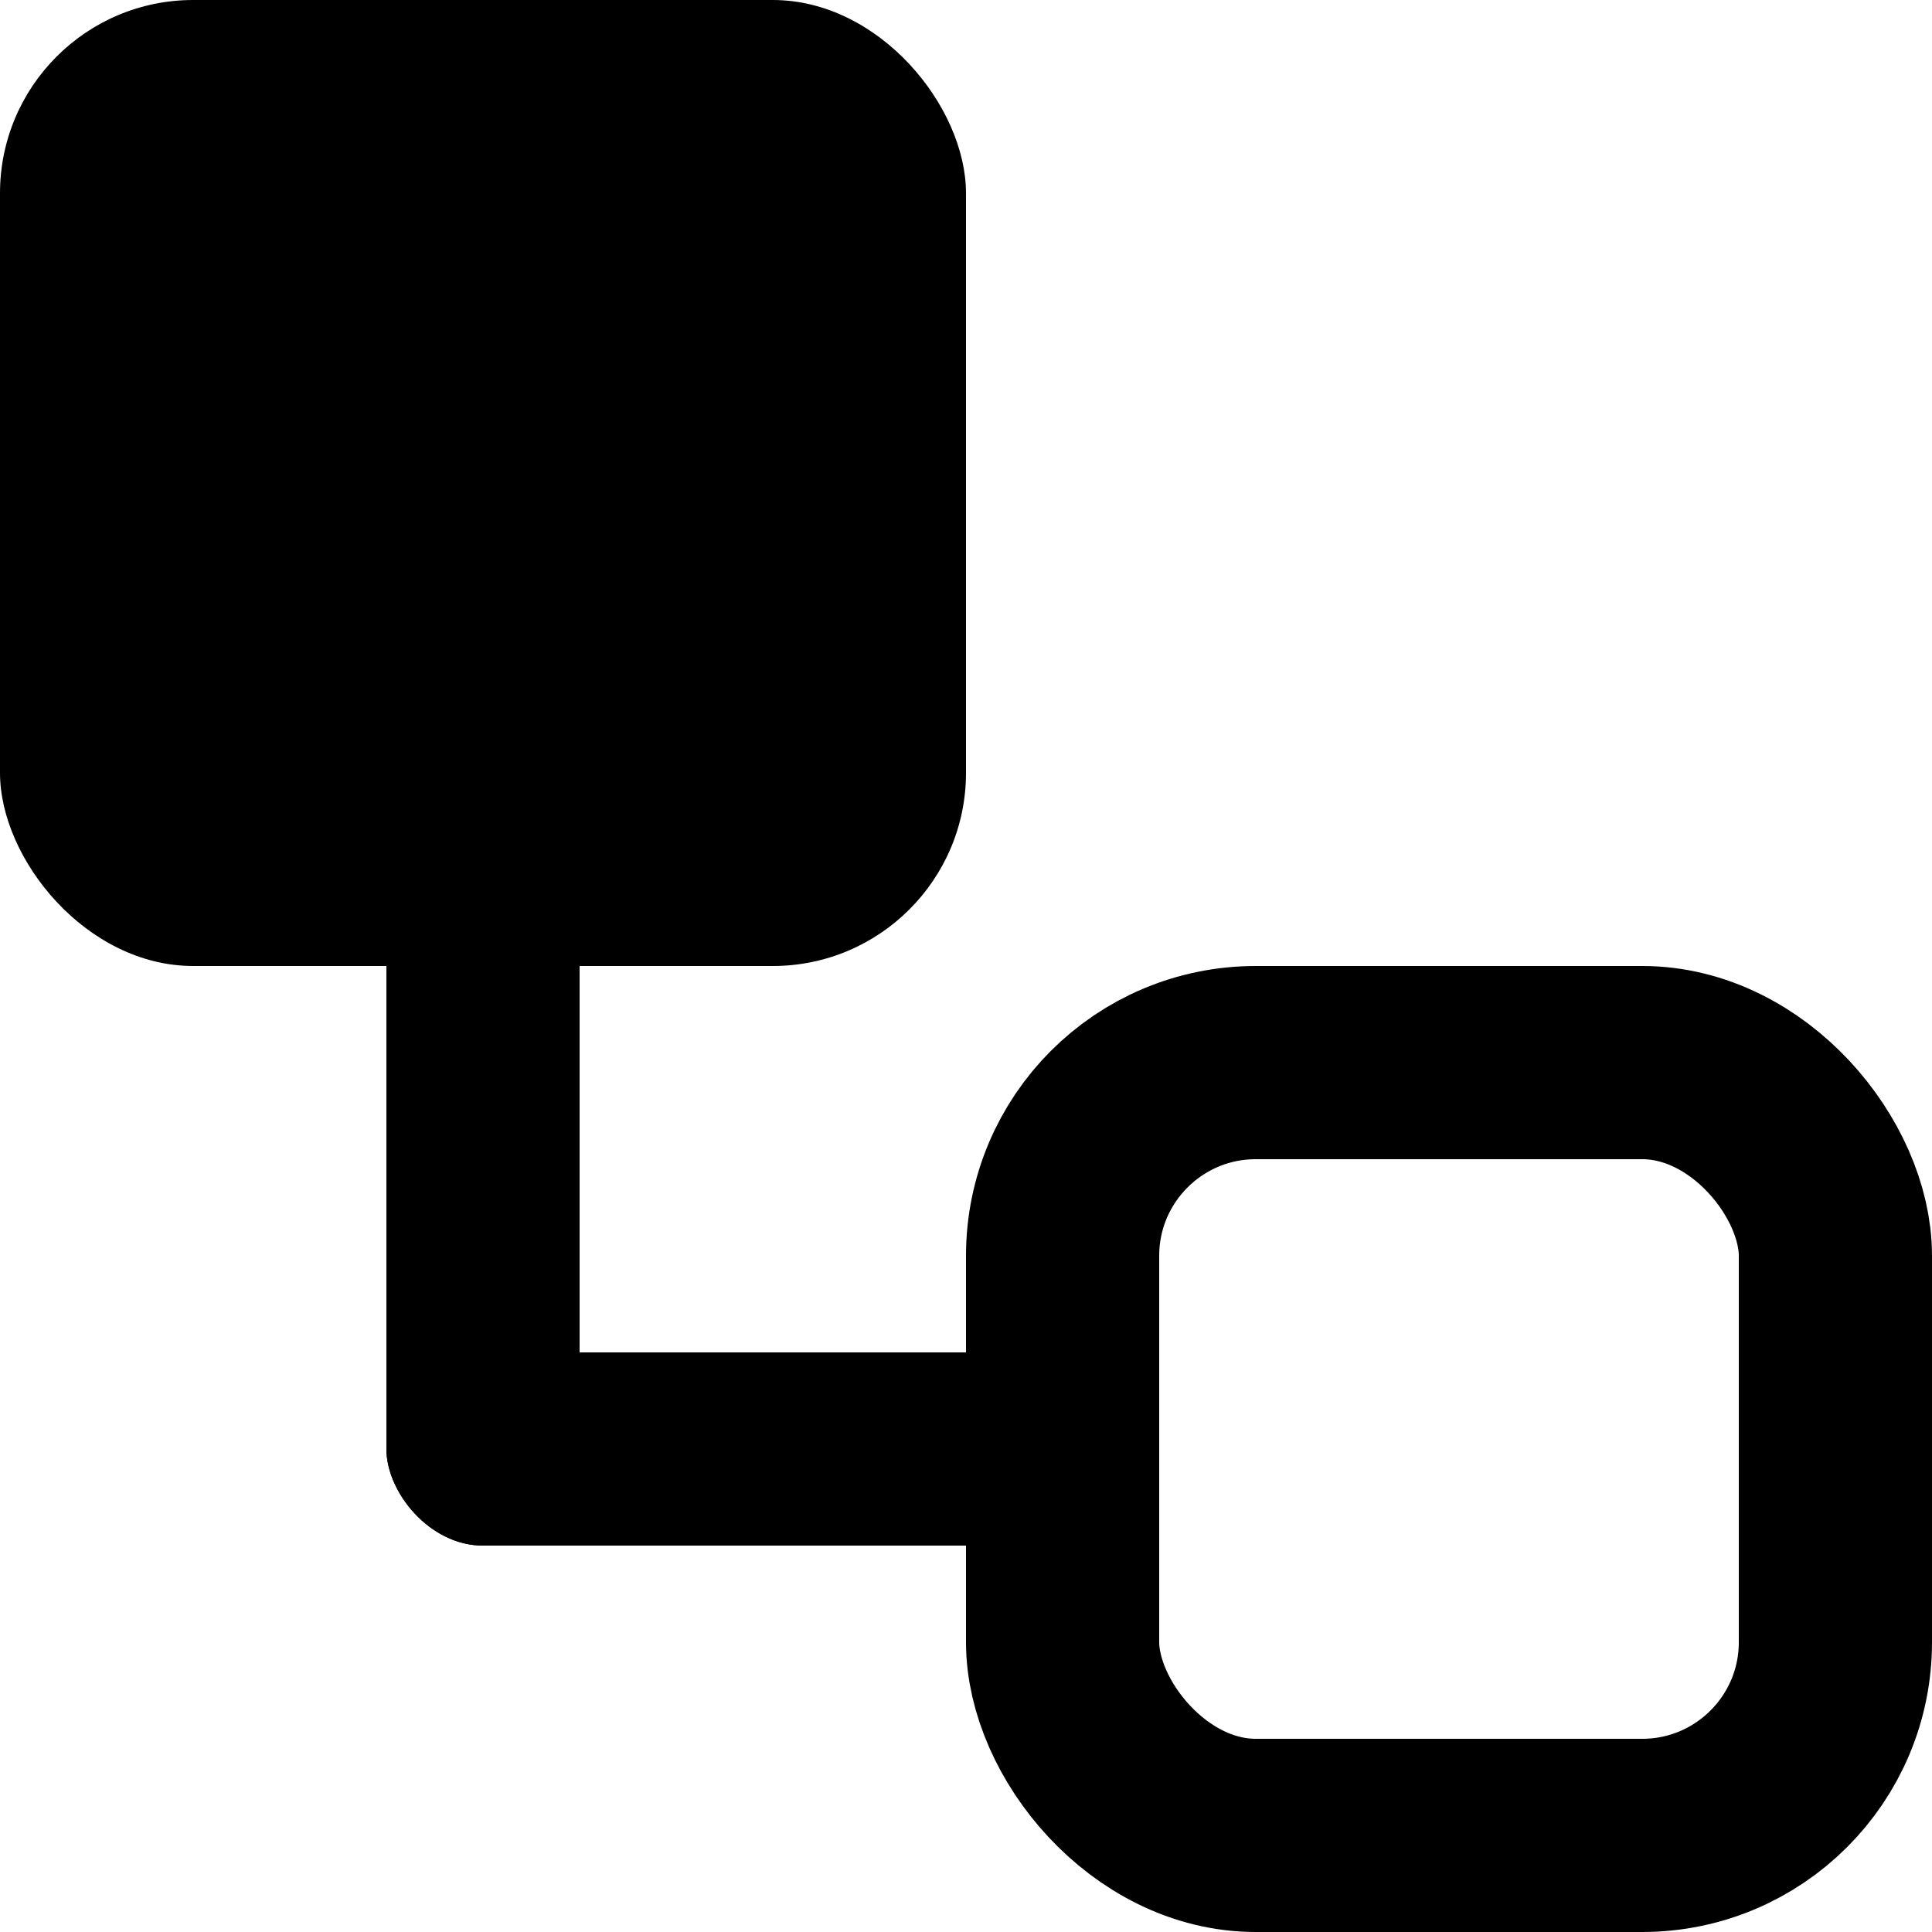 <?xml version="1.0"?>
<svg xmlns="http://www.w3.org/2000/svg" aria-hidden="true" class="w-6 h-6 flex-shrink-0" fill="currentColor" viewBox="0 0 20 20">
  <rect height="10" rx="2" width="10"/>
  <rect fill-opacity="0" height="8" rx="2" stroke="currentColor" stroke-width="2" width="8" x="11" y="11"/>
  <rect height="16" rx="1" width="2" x="4"/>
  <rect height="2" rx="1" width="7" x="4" y="14"/>
</svg>
